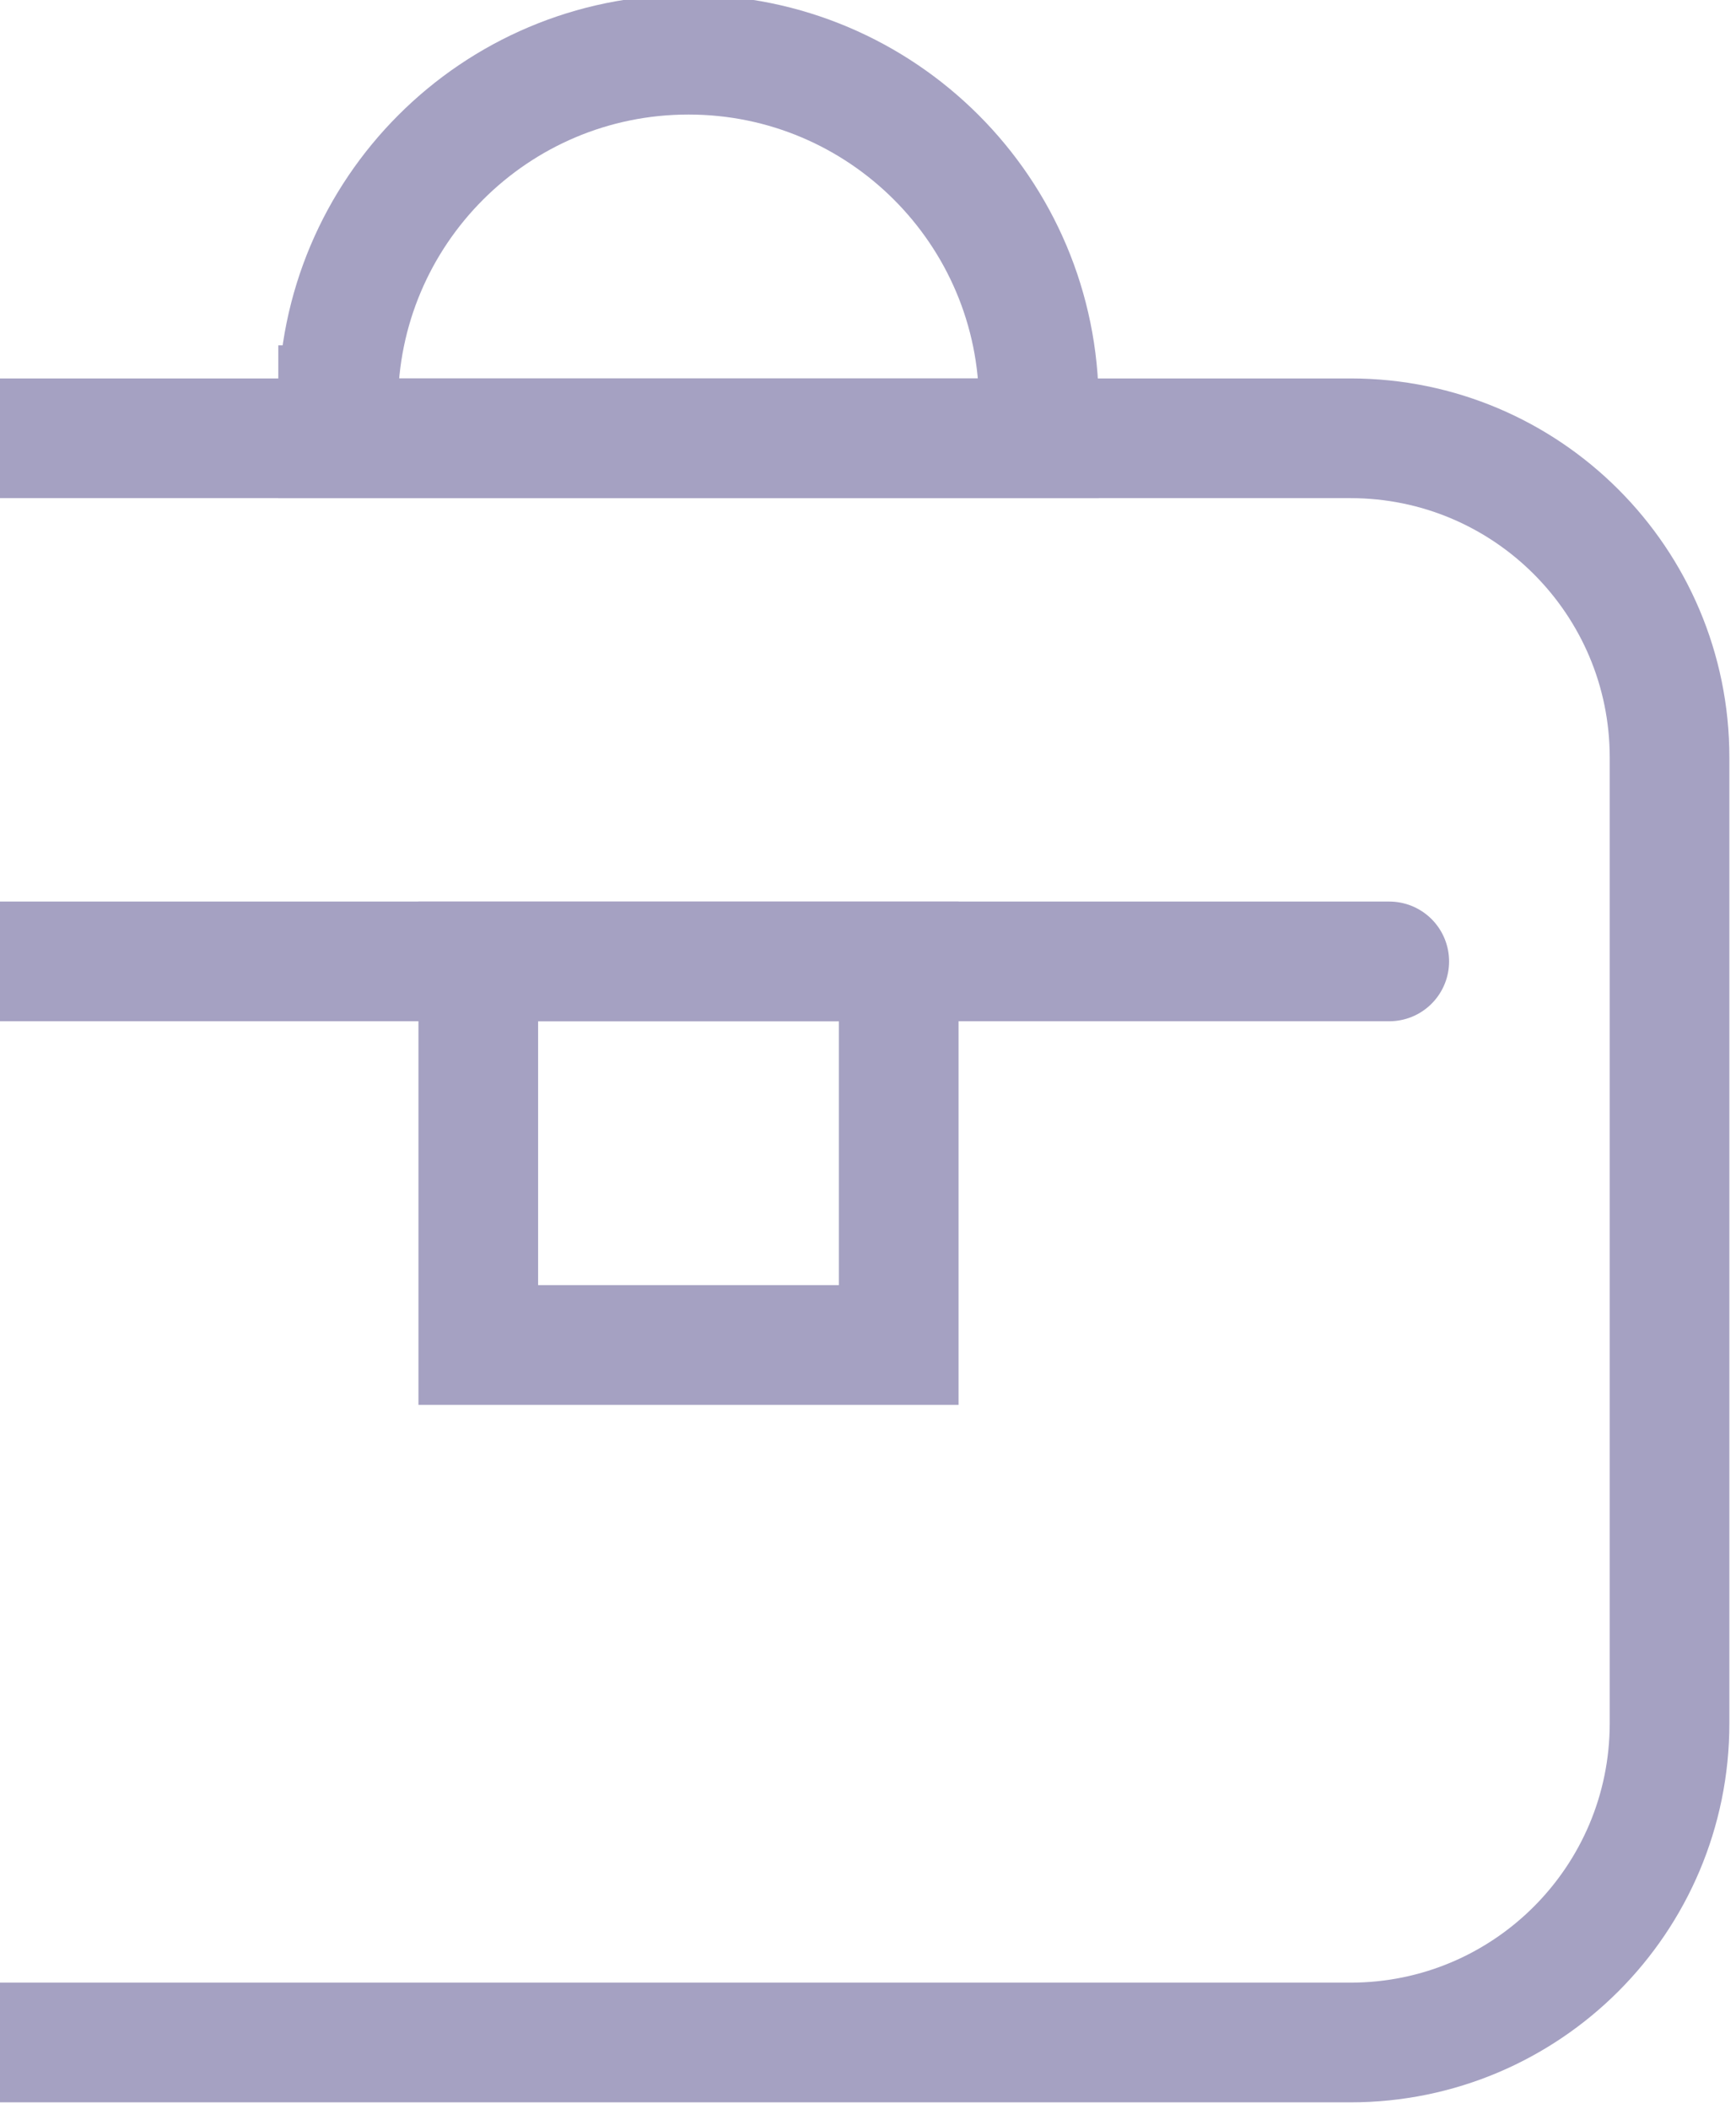 <svg width="126" height="153" fill="none" xmlns="http://www.w3.org/2000/svg"><g id="section4_i3" opacity=".4" stroke="#1D1567" stroke-width="8.685"><path id="Rectangle Copy 35" fill-rule="evenodd" clip-rule="evenodd" d="M-26.32 54.959c0-12.79 10.37-23.16 23.16-23.16H98.019c12.79 0 23.158 10.37 23.158 23.16v70.071c0 12.79-10.368 23.159-23.158 23.159H-3.161c-12.79 0-23.158-10.368-23.158-23.159V54.959z"/><path id="Rectangle Copy 37" d="M34.714 69.753h30.517v27.832H34.714z"/><path id="Rectangle Copy 38" d="M24.542 29.398c0-14.045 11.385-25.43 25.43-25.43v0c14.045 0 25.43 11.385 25.43 25.43V31.8h-50.86v-2.402z"/><path id="Path 46 Copy 5" d="M-5.975 69.753h106.808" stroke-linecap="round"/></g></svg>